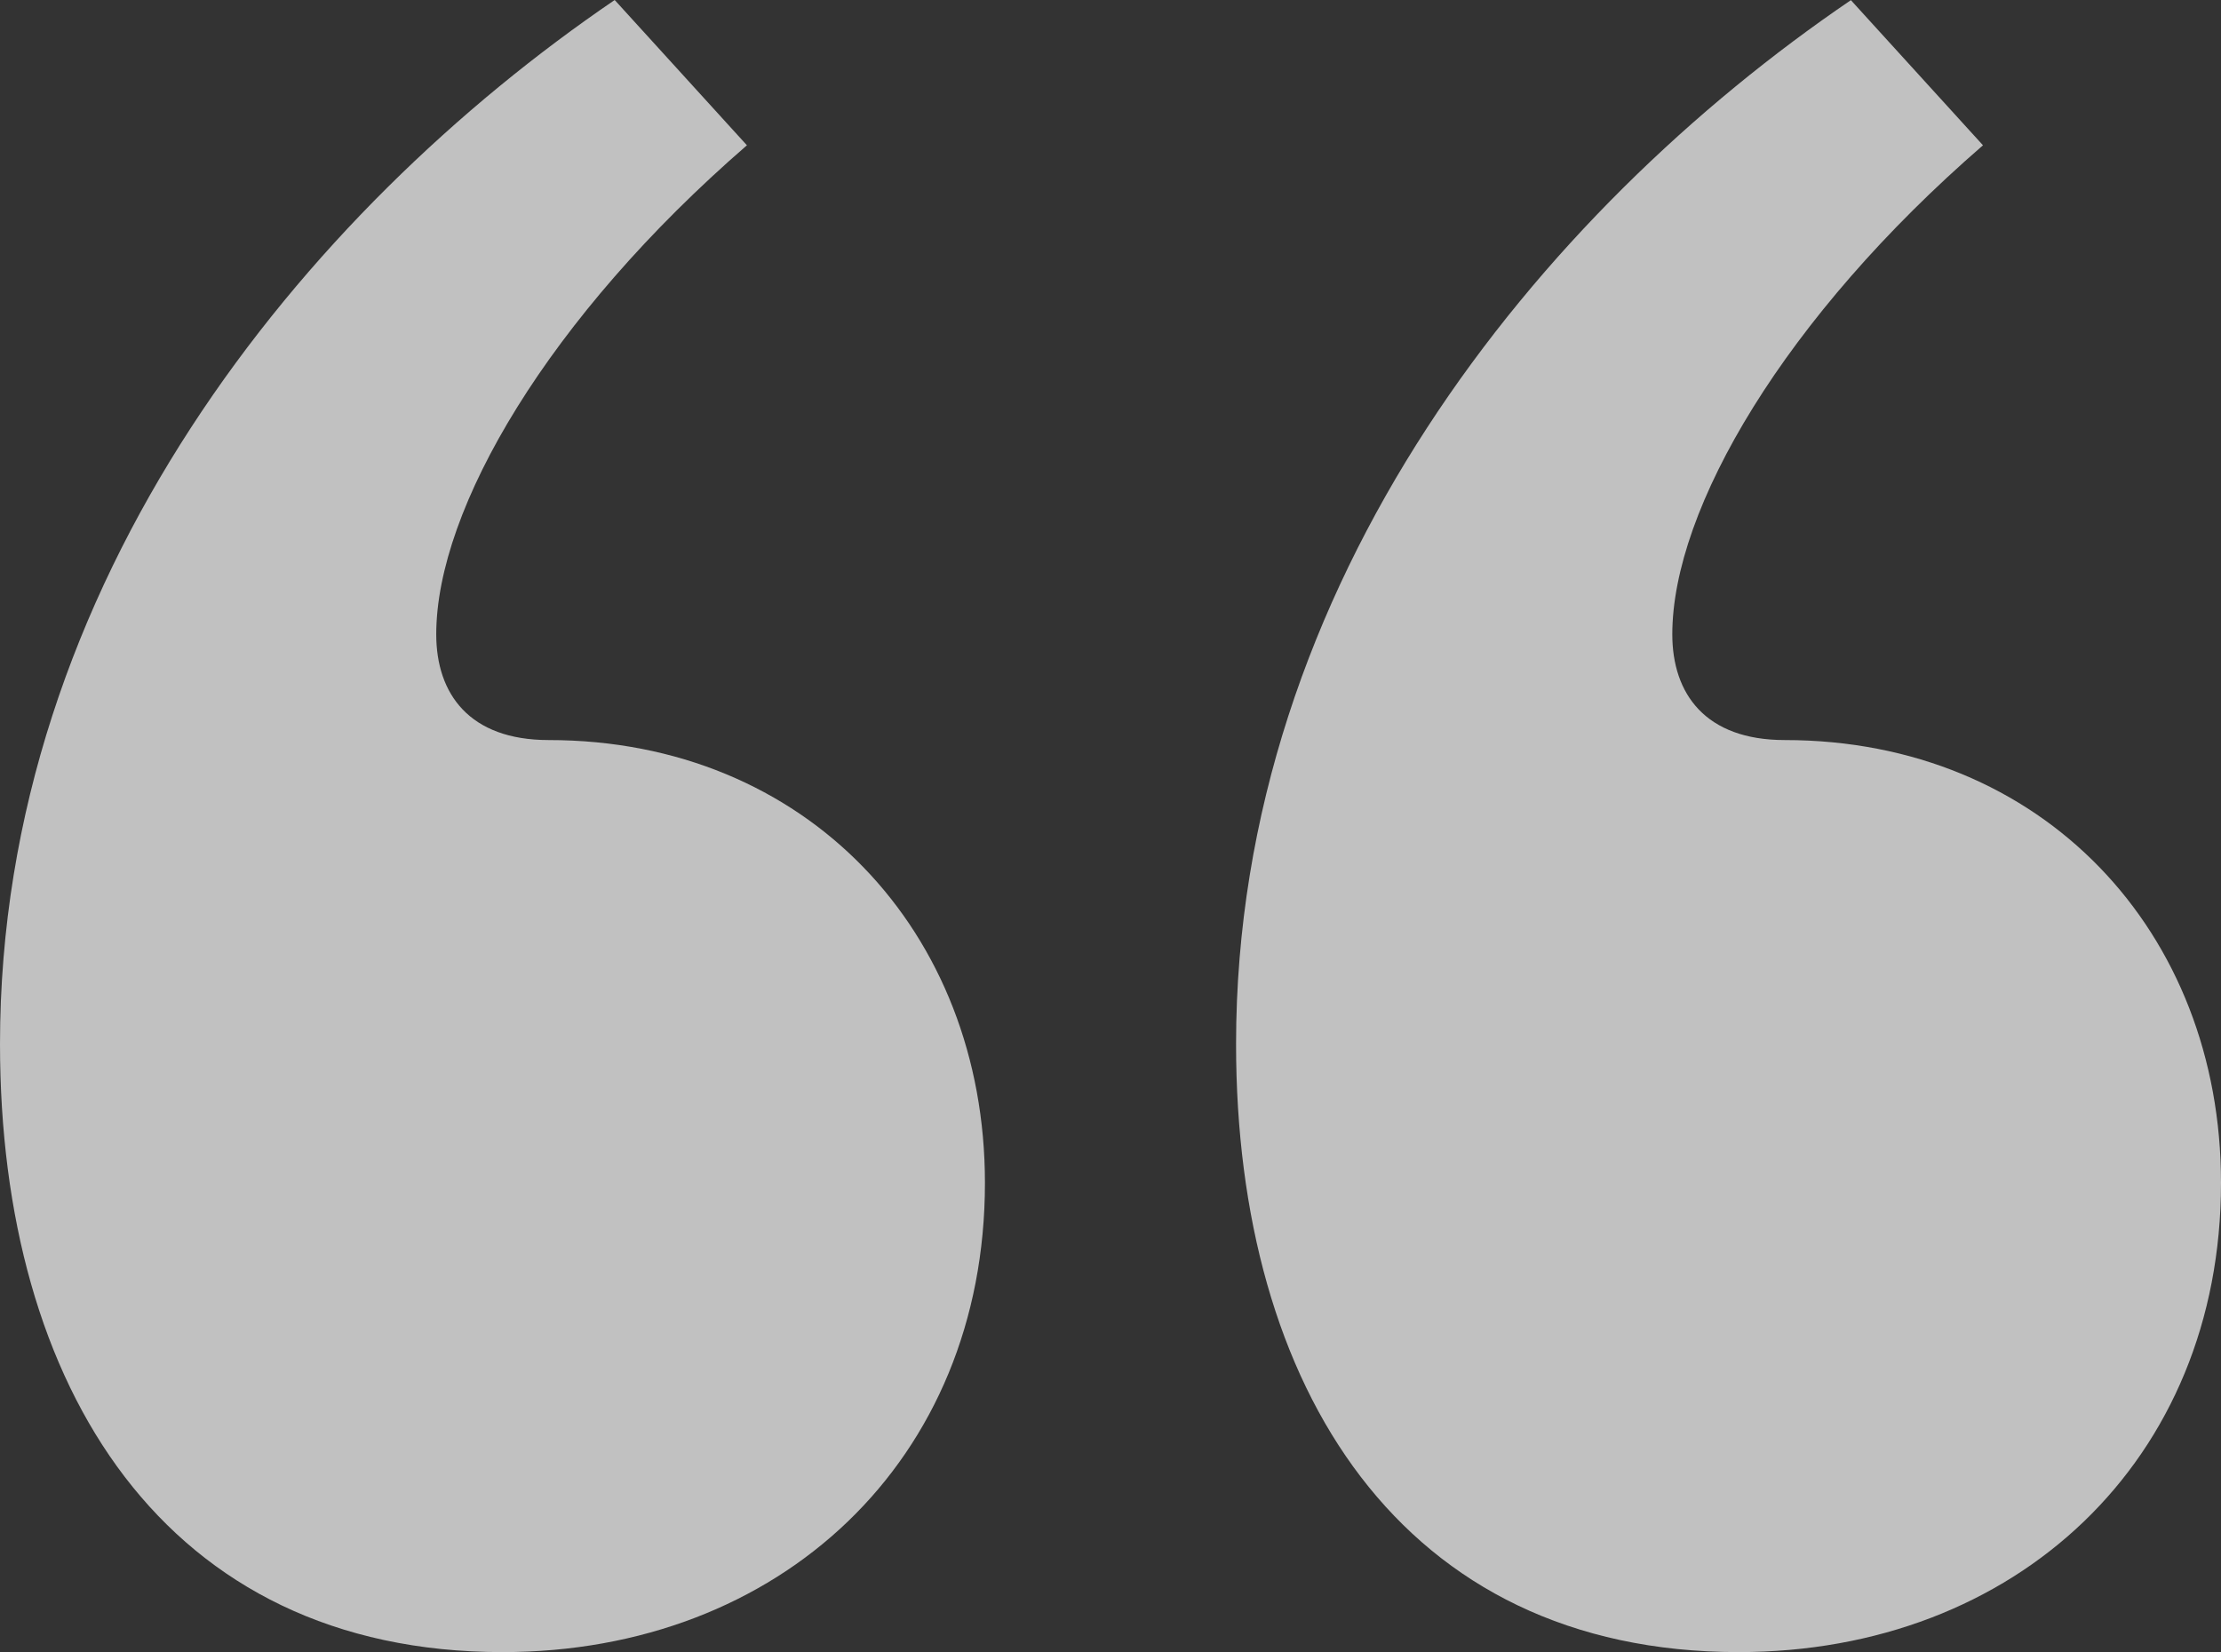 <?xml version="1.0" encoding="UTF-8"?> <svg xmlns="http://www.w3.org/2000/svg" id="Layer_2" viewBox="0 0 89.86 66.86"><rect x="0" y="0" width="89.86" height="66.86" fill="#333333" stroke="none"/><defs><style>.cls-1{fill:#f5f5f5;}.cls-2{opacity:.73;}</style></defs><g id="Layer_2-2"><g class="cls-2"><path class="cls-1" d="M17.65,25.67c0,2.41,1.34,4.28,4.55,4.28,10.43,0,17.65,7.76,17.65,17.92,0,11.23-8.29,18.99-19.52,18.99C6.69,66.86,0,56.16,0,42.25,0,23.53,12.3,8.56,24.87,0l5.35,5.88c-8.02,6.95-12.57,14.71-12.57,19.79ZM74.88,0l5.35,5.88c-8.02,6.95-12.57,14.71-12.57,19.79,0,2.41,1.34,4.28,4.55,4.28,10.43,0,17.65,7.76,17.65,17.92,0,11.23-8.29,18.99-19.52,18.99-13.64,0-20.33-10.7-20.33-24.6,0-18.72,12.3-33.7,24.87-42.25Z"></path></g></g></svg> 